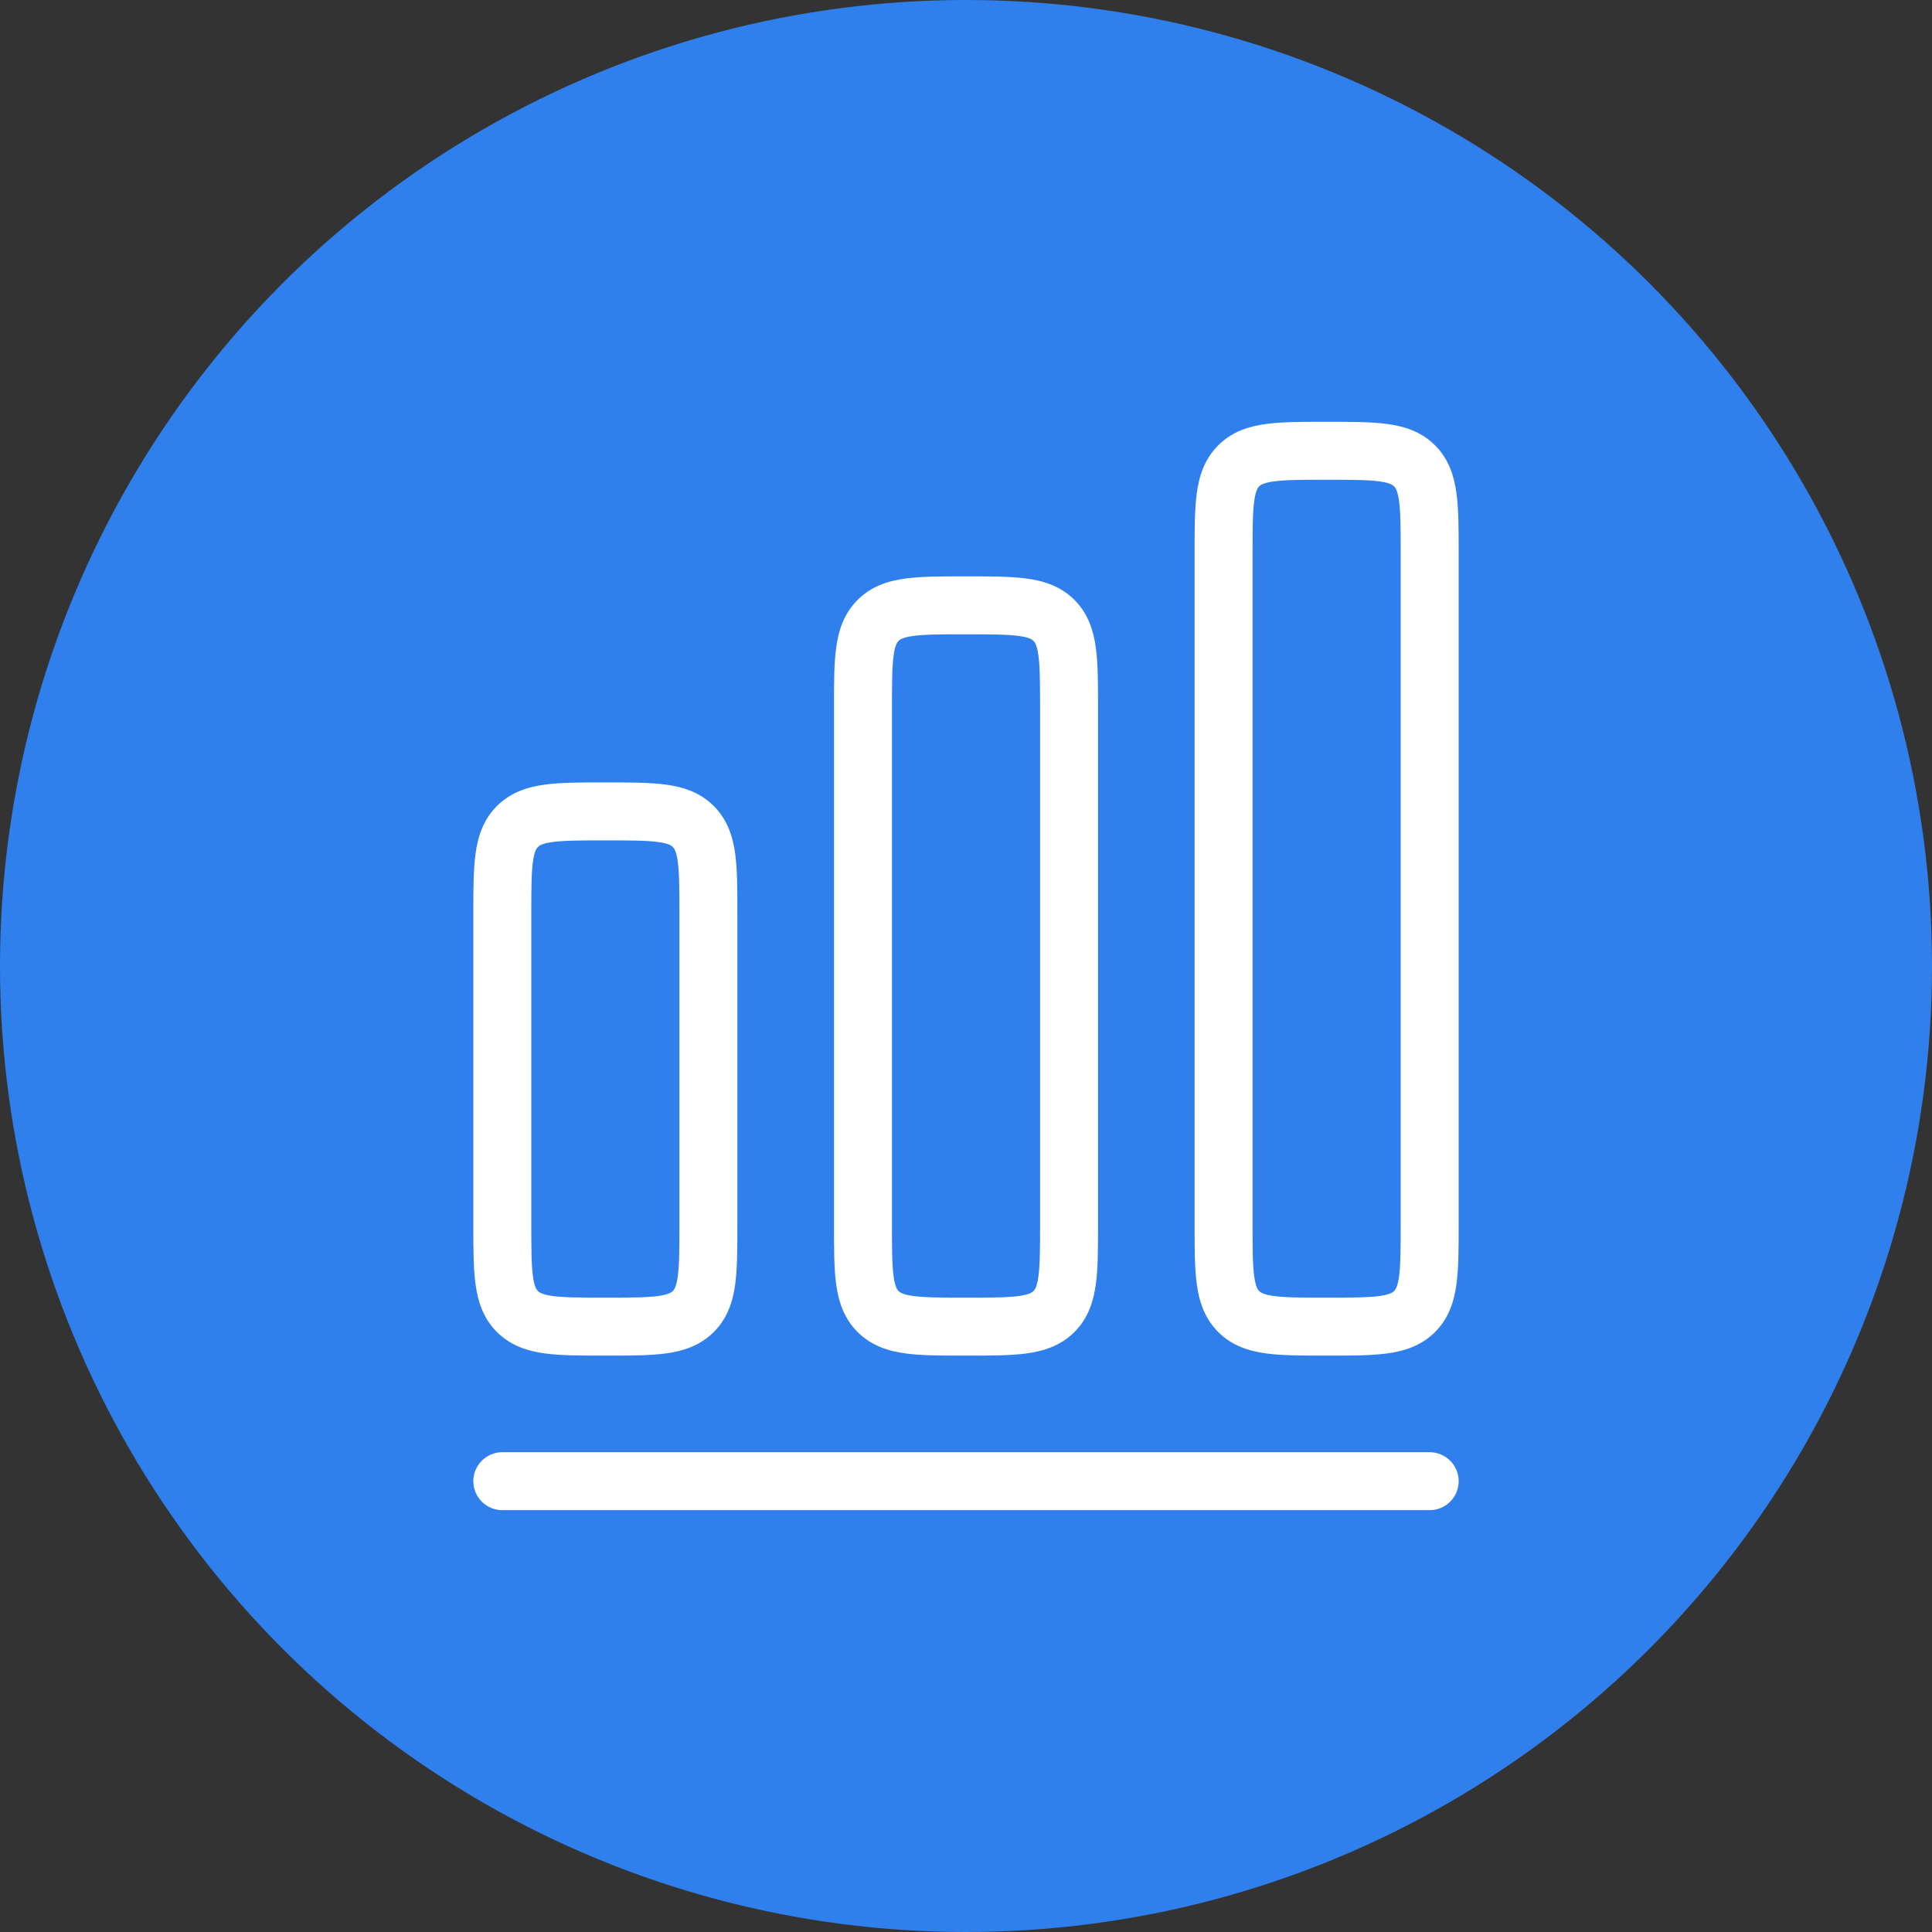 <svg width="50" height="50" viewBox="0 0 50 50" fill="none" xmlns="http://www.w3.org/2000/svg">
<rect x="0" y="0" width="50" height="50" fill="#333333" stroke="none"/>
<circle cx="25" cy="25" r="25" fill="#2F80ED"/>
<path fill-rule="evenodd" clip-rule="evenodd" d="M34.333 10.916L34.285 10.916C33.698 10.916 33.184 10.916 32.77 10.972C32.324 11.031 31.884 11.168 31.527 11.526C31.169 11.884 31.032 12.323 30.972 12.77C30.916 13.183 30.916 13.697 30.916 14.284V14.284L30.916 14.333L30.916 31.714V31.714C30.916 32.301 30.916 32.816 30.972 33.229C31.032 33.675 31.169 34.115 31.527 34.472C31.884 34.83 32.324 34.967 32.77 35.027C33.184 35.083 33.698 35.083 34.285 35.083H34.381C34.969 35.083 35.483 35.083 35.896 35.027C36.342 34.967 36.782 34.83 37.14 34.472C37.498 34.115 37.634 33.675 37.694 33.229C37.75 32.816 37.75 32.301 37.75 31.714V14.284C37.75 13.697 37.75 13.183 37.694 12.77C37.634 12.323 37.498 11.884 37.14 11.526C36.782 11.168 36.342 11.031 35.896 10.972C35.483 10.916 34.969 10.916 34.381 10.916L34.333 10.916ZM32.587 12.587C32.62 12.554 32.69 12.496 32.97 12.458C33.272 12.418 33.683 12.416 34.333 12.416C34.983 12.416 35.395 12.418 35.696 12.458C35.976 12.496 36.046 12.554 36.079 12.587C36.112 12.62 36.17 12.69 36.208 12.97C36.248 13.271 36.25 13.683 36.25 14.333V31.666C36.25 32.316 36.248 32.728 36.208 33.029C36.17 33.309 36.112 33.379 36.079 33.412C36.046 33.444 35.976 33.503 35.696 33.541C35.395 33.581 34.983 33.583 34.333 33.583C33.683 33.583 33.272 33.581 32.97 33.541C32.69 33.503 32.62 33.444 32.587 33.412C32.555 33.379 32.496 33.309 32.459 33.029C32.418 32.728 32.416 32.316 32.416 31.666V14.333C32.416 13.683 32.418 13.271 32.459 12.97C32.496 12.69 32.555 12.62 32.587 12.587ZM24.952 14.916L25 14.916L25.048 14.916C25.636 14.916 26.15 14.916 26.563 14.972C27.009 15.031 27.449 15.168 27.807 15.526C28.165 15.884 28.301 16.323 28.361 16.77C28.417 17.183 28.417 17.697 28.417 18.285V31.714C28.417 32.301 28.417 32.816 28.361 33.229C28.301 33.675 28.165 34.115 27.807 34.472C27.449 34.83 27.009 34.967 26.563 35.027C26.15 35.083 25.636 35.083 25.048 35.083H24.952C24.365 35.083 23.851 35.083 23.437 35.027C22.991 34.967 22.552 34.83 22.194 34.472C21.836 34.115 21.699 33.675 21.639 33.229C21.583 32.816 21.584 32.301 21.584 31.714L21.584 18.333L21.584 18.285C21.584 17.697 21.583 17.183 21.639 16.77C21.699 16.323 21.836 15.884 22.194 15.526C22.552 15.168 22.991 15.031 23.437 14.972C23.851 14.916 24.365 14.916 24.952 14.916ZM23.637 16.458C23.357 16.496 23.287 16.554 23.254 16.587C23.222 16.62 23.163 16.69 23.126 16.97C23.085 17.271 23.084 17.683 23.084 18.333V31.666C23.084 32.316 23.085 32.728 23.126 33.029C23.163 33.309 23.222 33.379 23.254 33.412C23.287 33.444 23.357 33.503 23.637 33.541C23.939 33.581 24.35 33.583 25 33.583C25.65 33.583 26.062 33.581 26.363 33.541C26.643 33.503 26.713 33.444 26.746 33.412C26.779 33.379 26.837 33.309 26.875 33.029C26.915 32.728 26.917 32.316 26.917 31.666V18.333C26.917 17.683 26.915 17.271 26.875 16.97C26.837 16.69 26.779 16.62 26.746 16.587C26.713 16.554 26.643 16.496 26.363 16.458C26.062 16.418 25.65 16.416 25 16.416C24.35 16.416 23.939 16.418 23.637 16.458ZM15.667 20.249L15.618 20.249C15.031 20.249 14.517 20.249 14.104 20.305C13.658 20.365 13.218 20.502 12.86 20.86C12.502 21.217 12.366 21.657 12.306 22.103C12.25 22.517 12.25 23.031 12.25 23.618L12.25 23.666L12.25 31.714C12.25 32.301 12.25 32.816 12.306 33.229C12.366 33.675 12.502 34.115 12.86 34.472C13.218 34.83 13.658 34.967 14.104 35.027C14.517 35.083 15.031 35.083 15.618 35.083H15.715C16.302 35.083 16.816 35.083 17.23 35.027C17.676 34.967 18.115 34.83 18.473 34.472C18.831 34.115 18.968 33.675 19.028 33.229C19.083 32.816 19.083 32.301 19.083 31.714V23.618C19.083 23.031 19.083 22.517 19.028 22.103C18.968 21.657 18.831 21.217 18.473 20.86C18.115 20.502 17.676 20.365 17.23 20.305C16.816 20.249 16.302 20.249 15.715 20.249L15.667 20.249ZM13.921 21.92C13.954 21.887 14.024 21.829 14.304 21.791C14.605 21.751 15.017 21.749 15.667 21.749C16.316 21.749 16.728 21.751 17.03 21.791C17.31 21.829 17.38 21.887 17.413 21.92C17.445 21.953 17.504 22.023 17.541 22.303C17.582 22.604 17.583 23.016 17.583 23.666V31.666C17.583 32.316 17.582 32.728 17.541 33.029C17.504 33.309 17.445 33.379 17.413 33.412C17.38 33.444 17.31 33.503 17.03 33.541C16.728 33.581 16.316 33.583 15.667 33.583C15.017 33.583 14.605 33.581 14.304 33.541C14.024 33.503 13.954 33.444 13.921 33.412C13.888 33.379 13.83 33.309 13.792 33.029C13.752 32.728 13.75 32.316 13.75 31.666V23.666C13.75 23.016 13.752 22.604 13.792 22.303C13.83 22.023 13.888 21.953 13.921 21.92ZM13 37.583C12.586 37.583 12.25 37.919 12.25 38.333C12.25 38.747 12.586 39.083 13 39.083H37C37.414 39.083 37.75 38.747 37.75 38.333C37.75 37.919 37.414 37.583 37 37.583H13Z" fill="white"/>
</svg>
